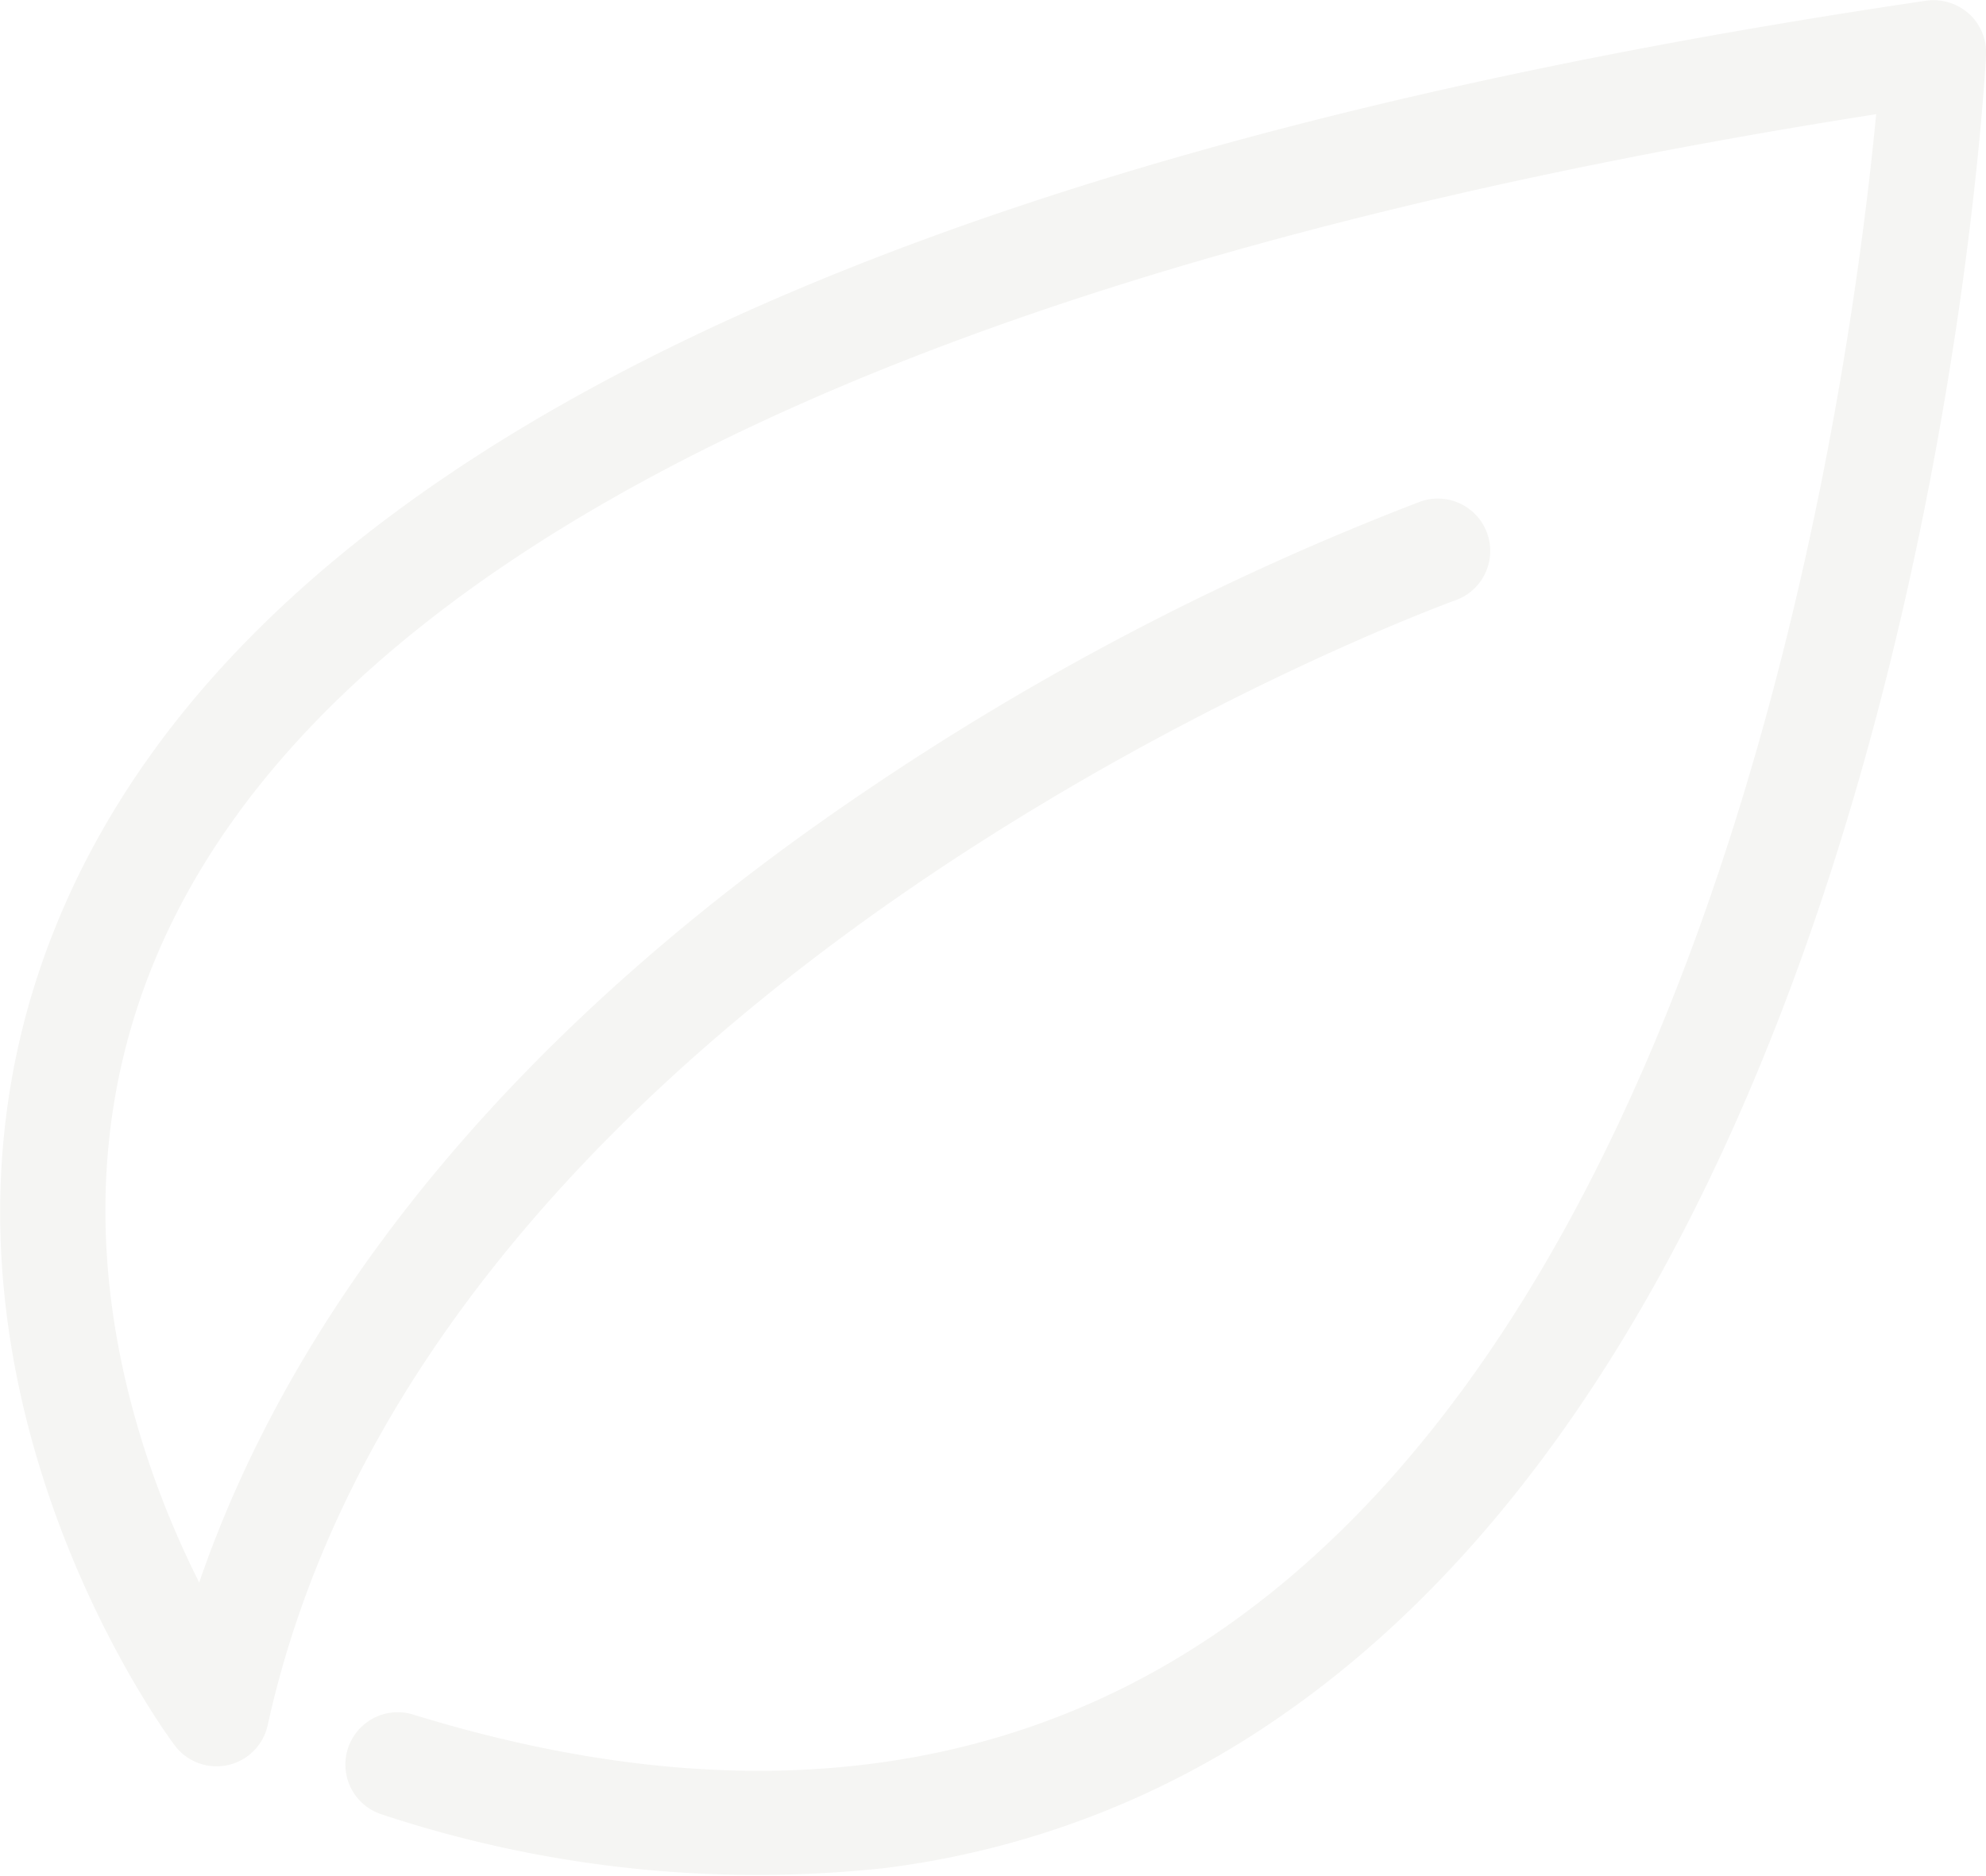 <svg xmlns="http://www.w3.org/2000/svg" width="61.97" height="58.538" viewBox="0 0 61.97 58.538">
  <path id="Path_34564" data-name="Path 34564" d="M2679.339,920.9a37.213,37.213,0,0,1-15.617-1.688,1.633,1.633,0,0,1,.964-3.12c9.87,3.05,18.4,2.14,25.337-2.7,15.847-11.054,19.6-39.432,20.339-47.239-29.966,4.7-48.523,13.825-53.727,26.441-3.23,7.829-.636,15.325,1.4,19.385,3.124-9.083,10.213-17.539,20.711-24.646a85.359,85.359,0,0,1,17.39-9.088,1.634,1.634,0,0,1,1.1,3.078c-.319.114-31.9,11.631-37.064,35.113a1.633,1.633,0,0,1-2.9.627c-.374-.5-9.124-12.45-3.651-25.716,5.866-14.219,25.482-23.887,58.3-28.736a1.666,1.666,0,0,1,1.339.408,1.635,1.635,0,0,1,.531,1.294c-.082,1.547-2.233,38.044-21.894,51.759a27.658,27.658,0,0,1-12.554,4.829" transform="translate(-2651.82 -862.589)" fill="#53613c" opacity="0.06"/>
</svg>

